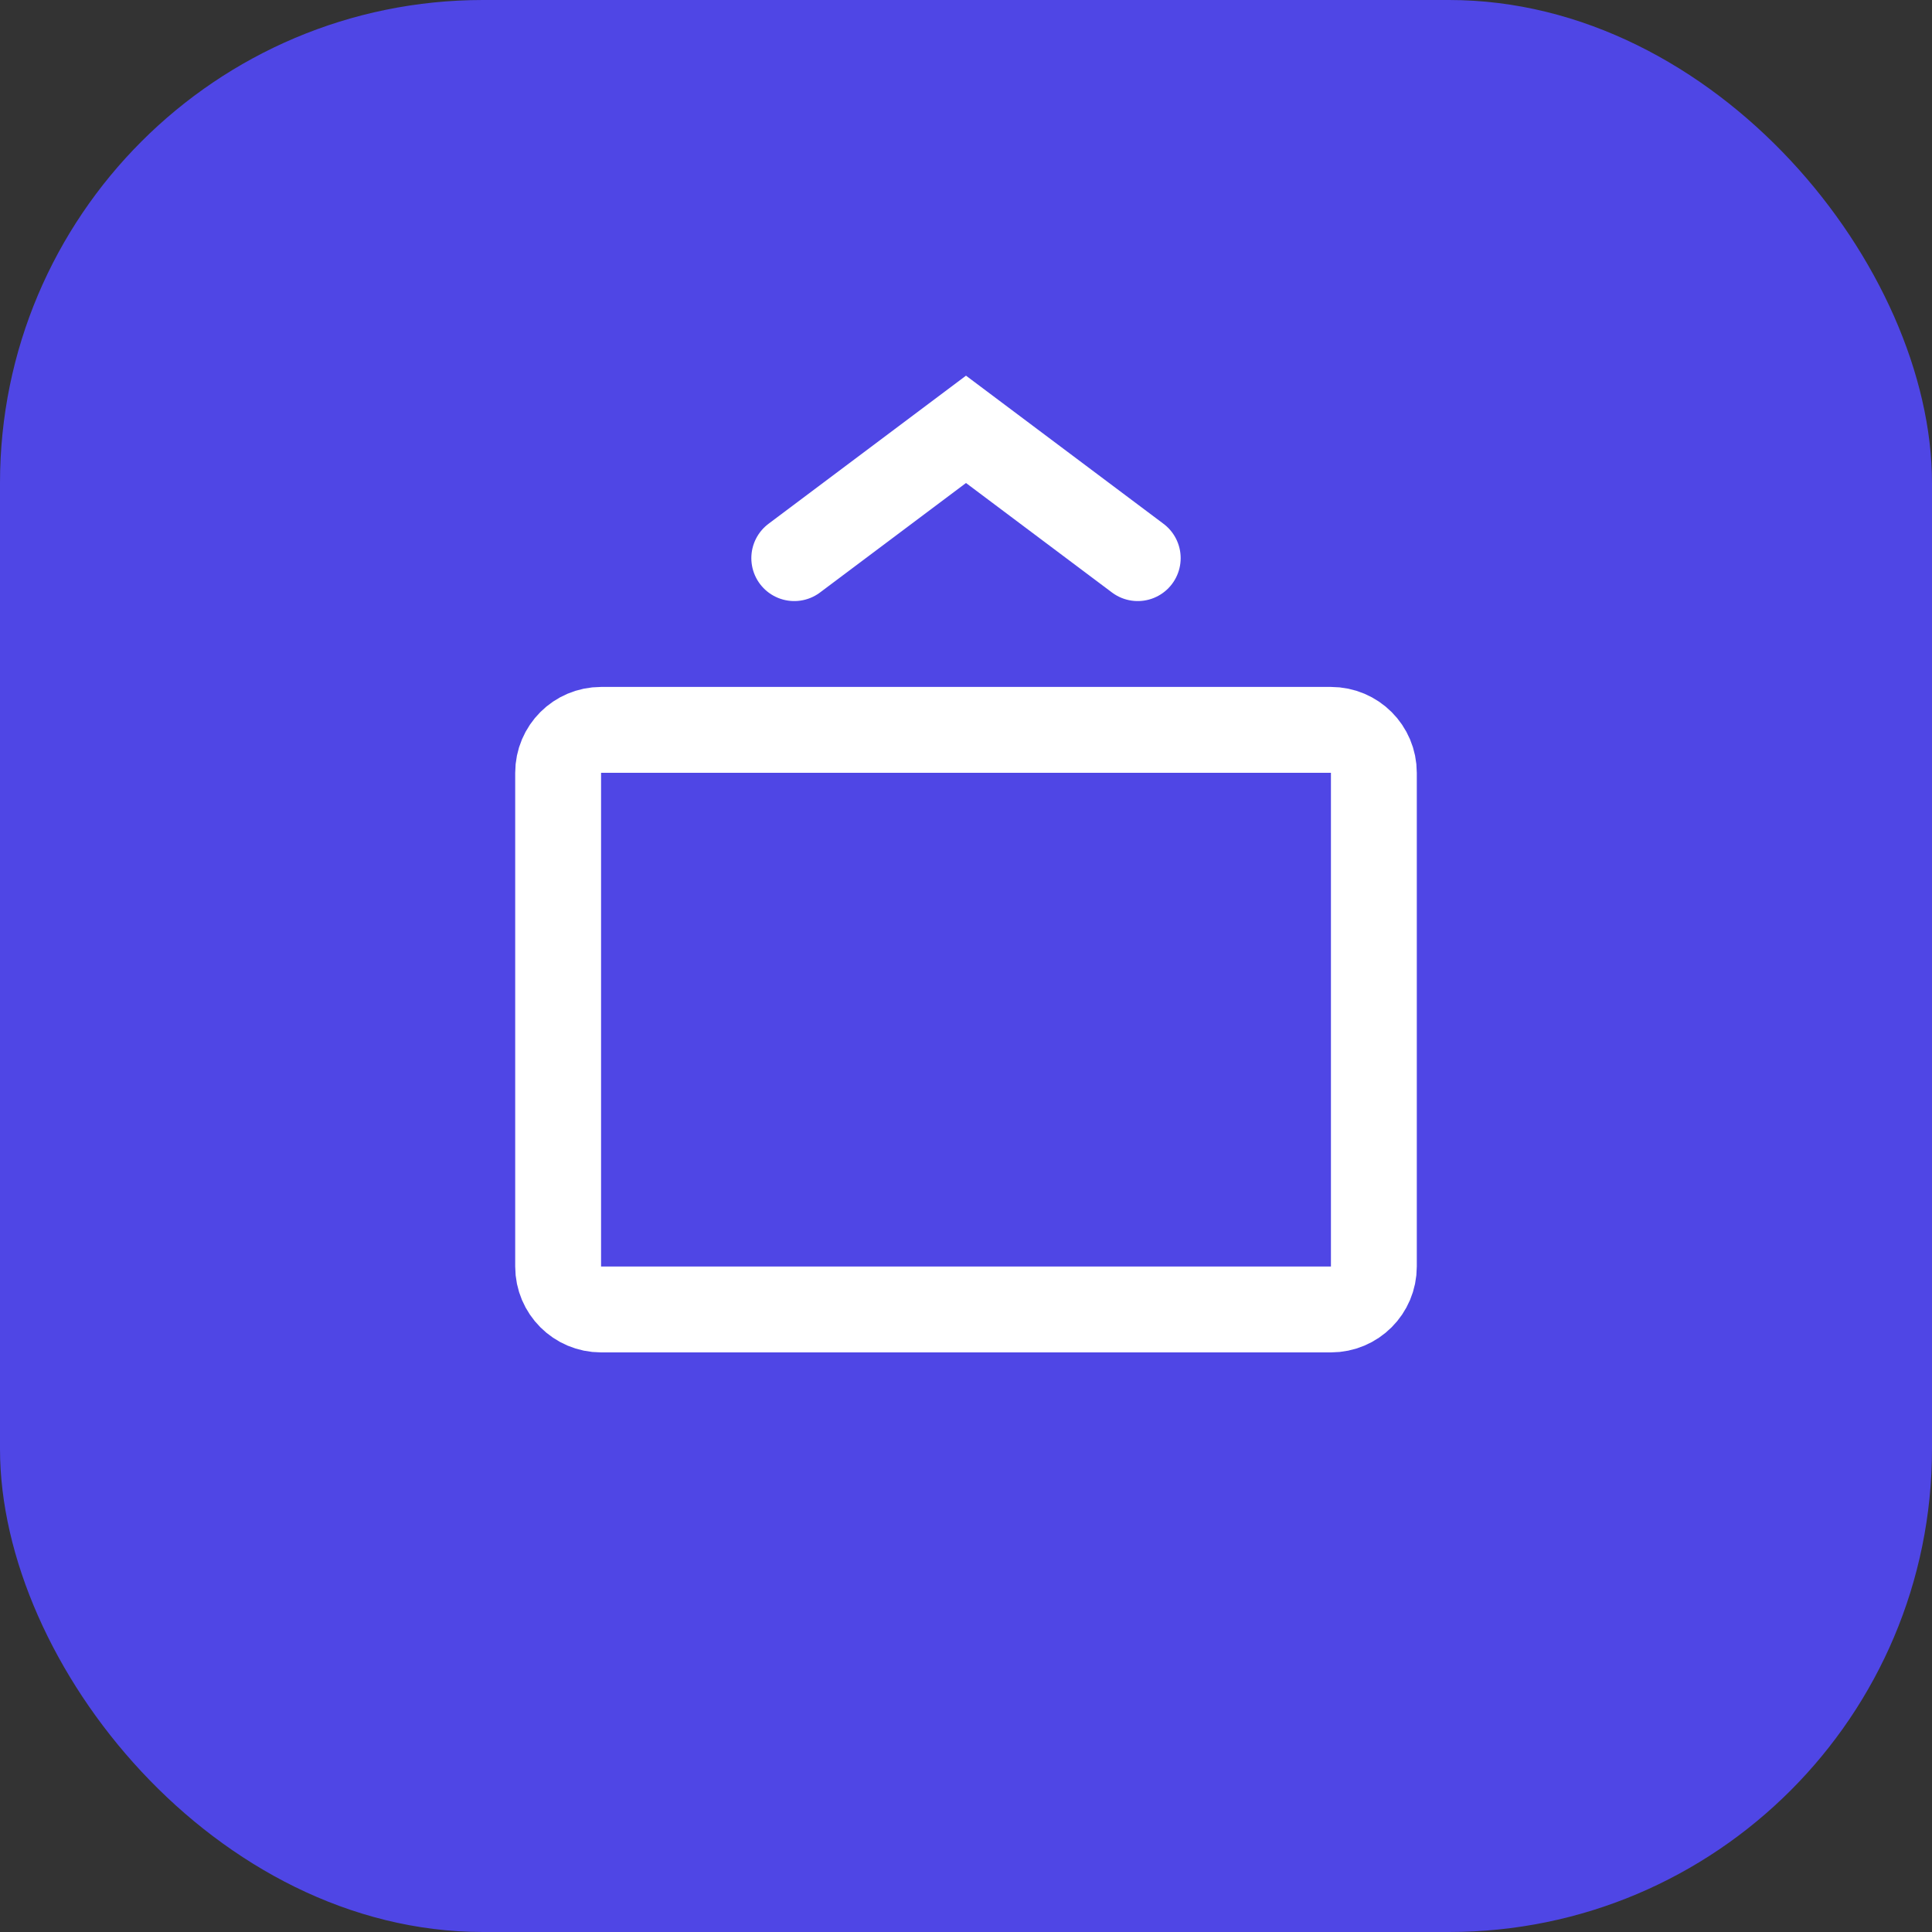 
<svg width="180" height="180" viewBox="0 0 180 180" fill="none" xmlns="http://www.w3.org/2000/svg">
  <rect x="0" y="0" width="180" height="180" fill="#333333" stroke="none"/>
  <rect width="180" height="180" rx="45" fill="#4F46E5"/>
  <path d="M124 68H56C53.791 68 52 69.791 52 72V118C52 120.209 53.791 122 56 122H124C126.209 122 128 120.209 128 118V72C128 69.791 126.209 68 124 68Z" stroke="white" stroke-width="8"/>
  <path d="M74 52L90 40L106 52" stroke="white" stroke-width="8" stroke-linecap="round"/>
</svg>
